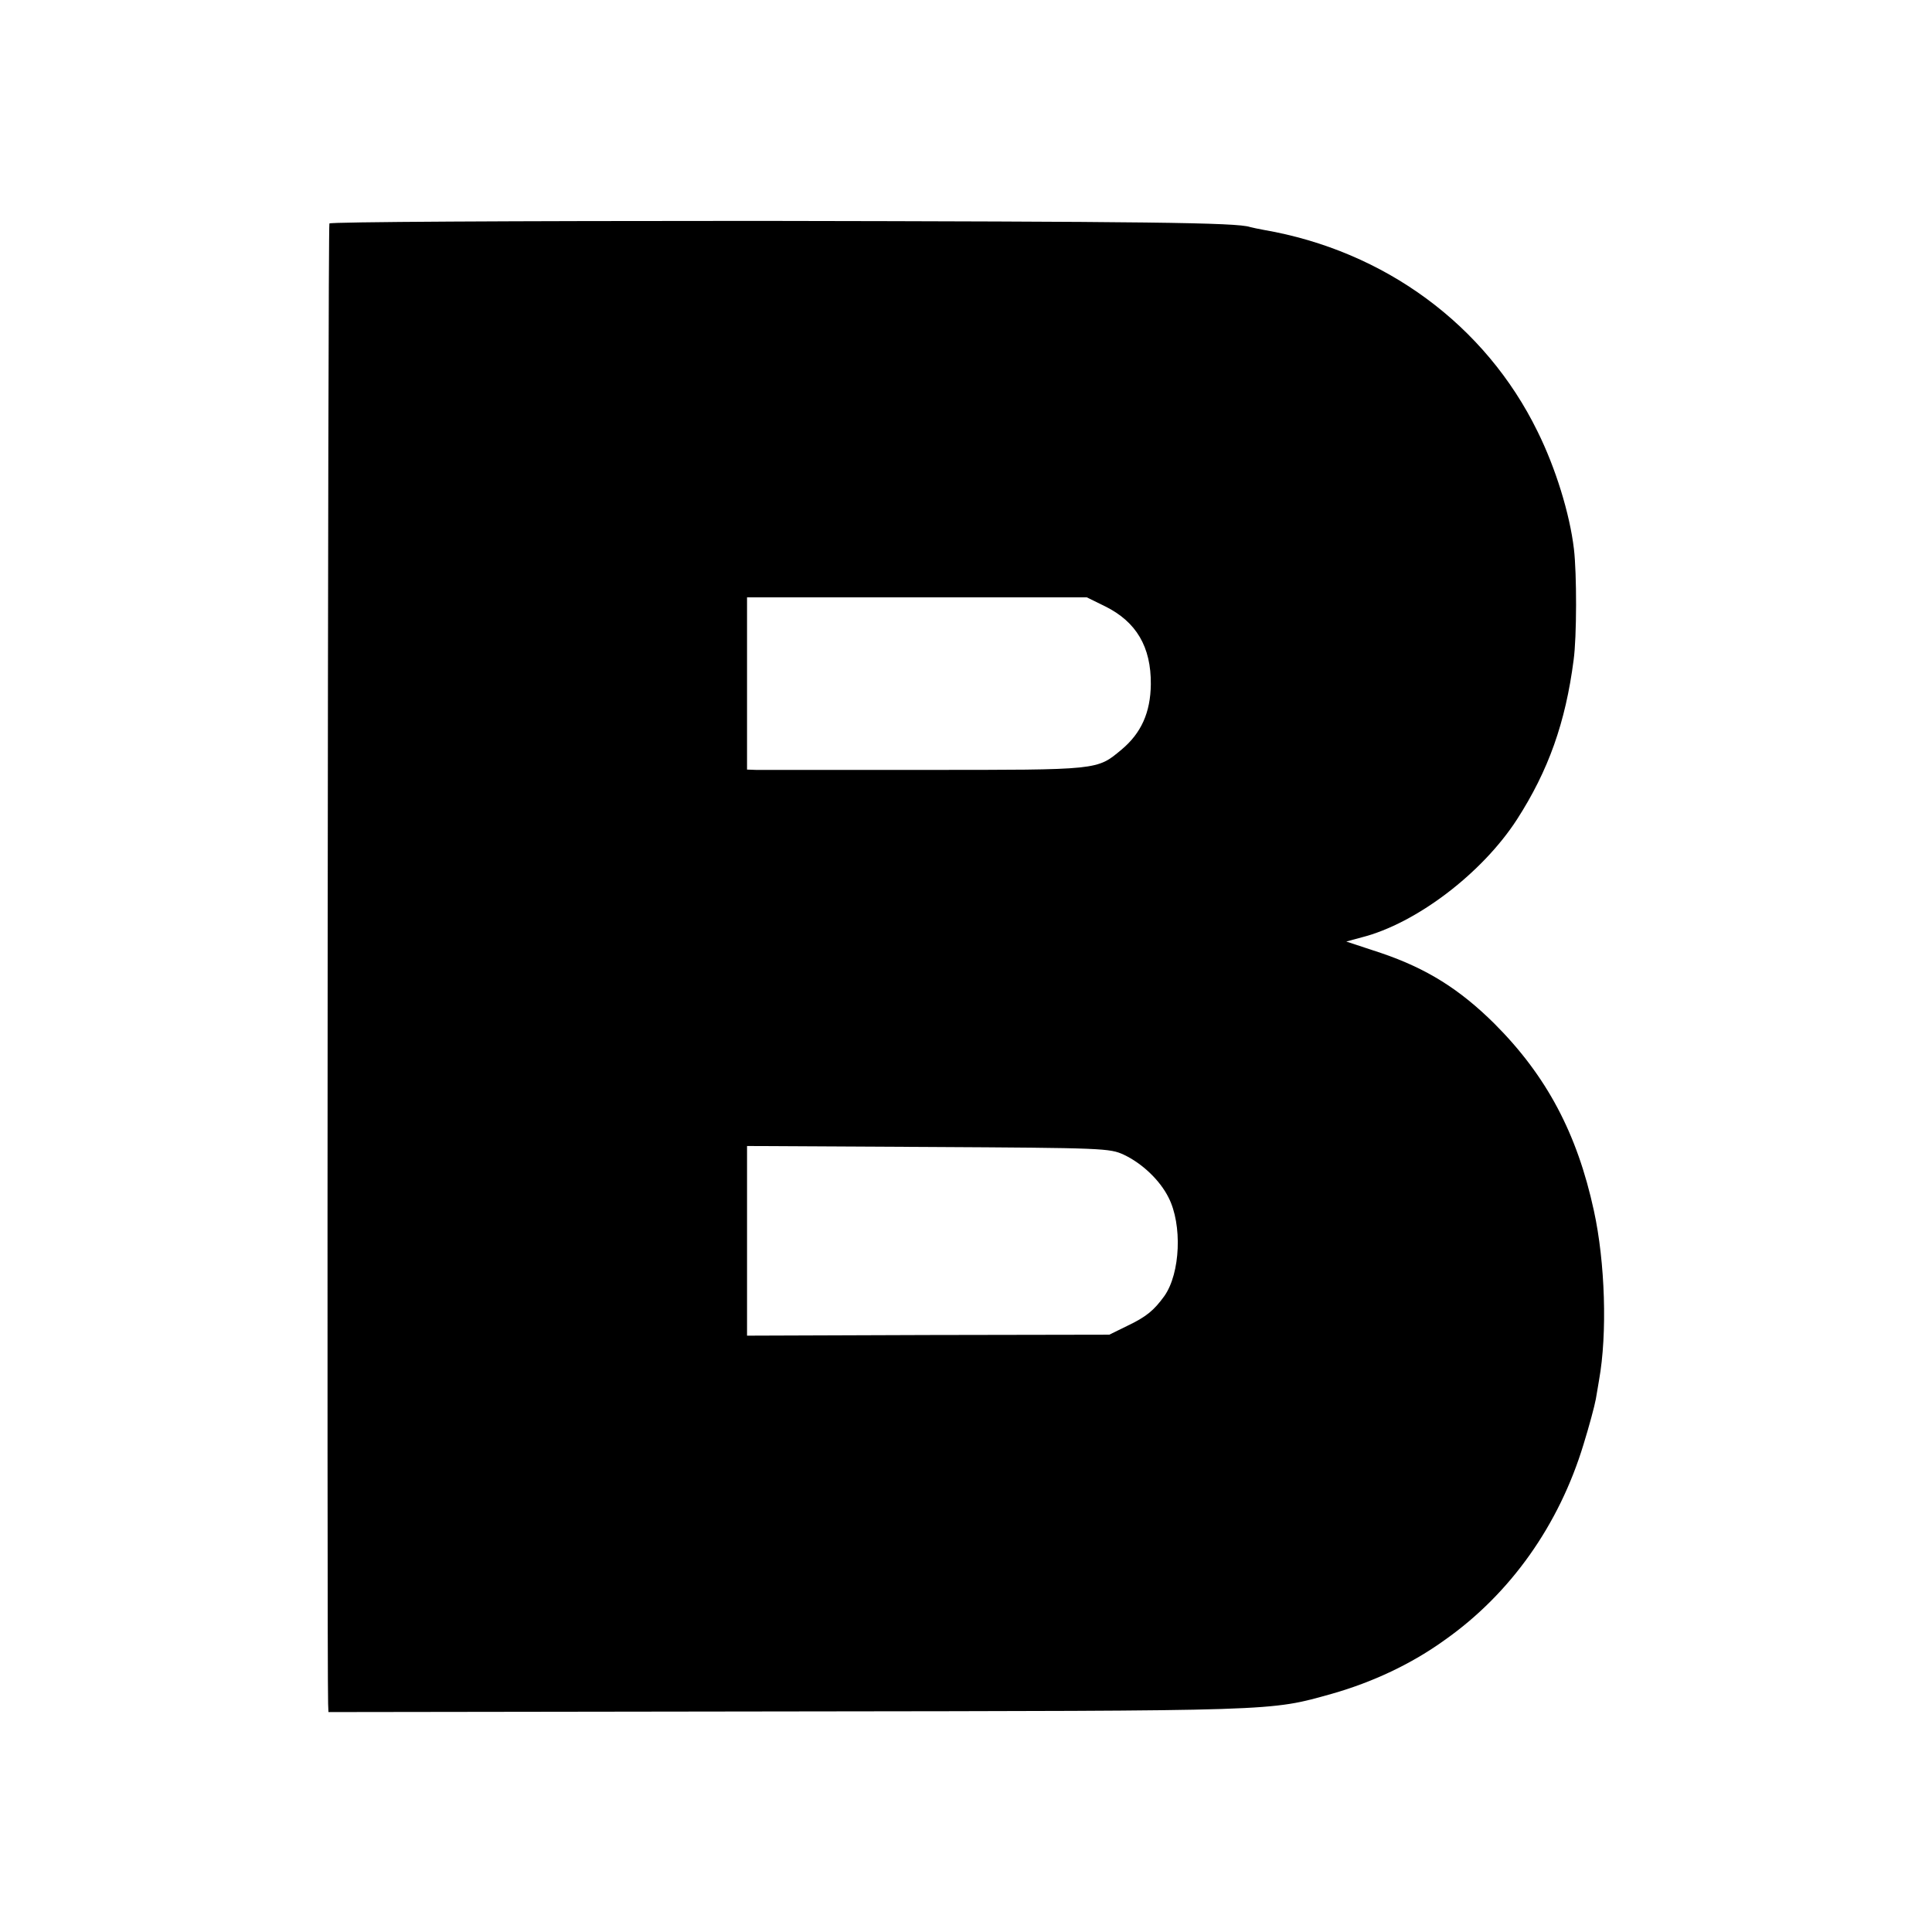<?xml version="1.0" standalone="no"?>
<!DOCTYPE svg PUBLIC "-//W3C//DTD SVG 20010904//EN"
 "http://www.w3.org/TR/2001/REC-SVG-20010904/DTD/svg10.dtd">
<svg version="1.0" xmlns="http://www.w3.org/2000/svg"
 width="600pt" height="600pt" viewBox="0 0 600 600"
 preserveAspectRatio="xMidYMid meet">
<g transform="translate(0,600) scale(0.1,-0.1)"
fill="#000000" stroke="none">
<path d="M1023 5306 c-5 -7 -8 -4458 -4 -4597 l1 -26 1428 2 c1533 2 1492 0
1689 55 126 36 246 92 350 167 204 144 355 357 431 608 17 55 34 118 38 140 4
22 8 48 10 59 26 144 19 366 -16 526 -52 240 -147 419 -309 581 -108 107 -210
171 -351 219 l-109 36 48 13 c169 43 374 199 482 366 98 152 151 302 176 495
10 72 10 269 1 345 -13 110 -57 252 -113 365 -162 331 -475 561 -850 626 -16
3 -36 7 -43 9 -40 14 -321 17 -1525 19 -780 0 -1331 -3 -1334 -8z m2409 -1189
c97 -48 143 -126 142 -242 -1 -88 -30 -152 -91 -203 -77 -64 -67 -63 -613 -63
-272 0 -507 0 -522 0 l-28 1 0 268 0 267 528 0 527 0 57 -28z m58 -1703 c57
-27 112 -79 139 -133 43 -84 37 -235 -13 -306 -32 -44 -55 -64 -116 -93 l-55
-27 -562 -1 -563 -2 0 295 0 294 563 -3 c547 -3 563 -4 607 -24z"/>
</g>
</svg>

